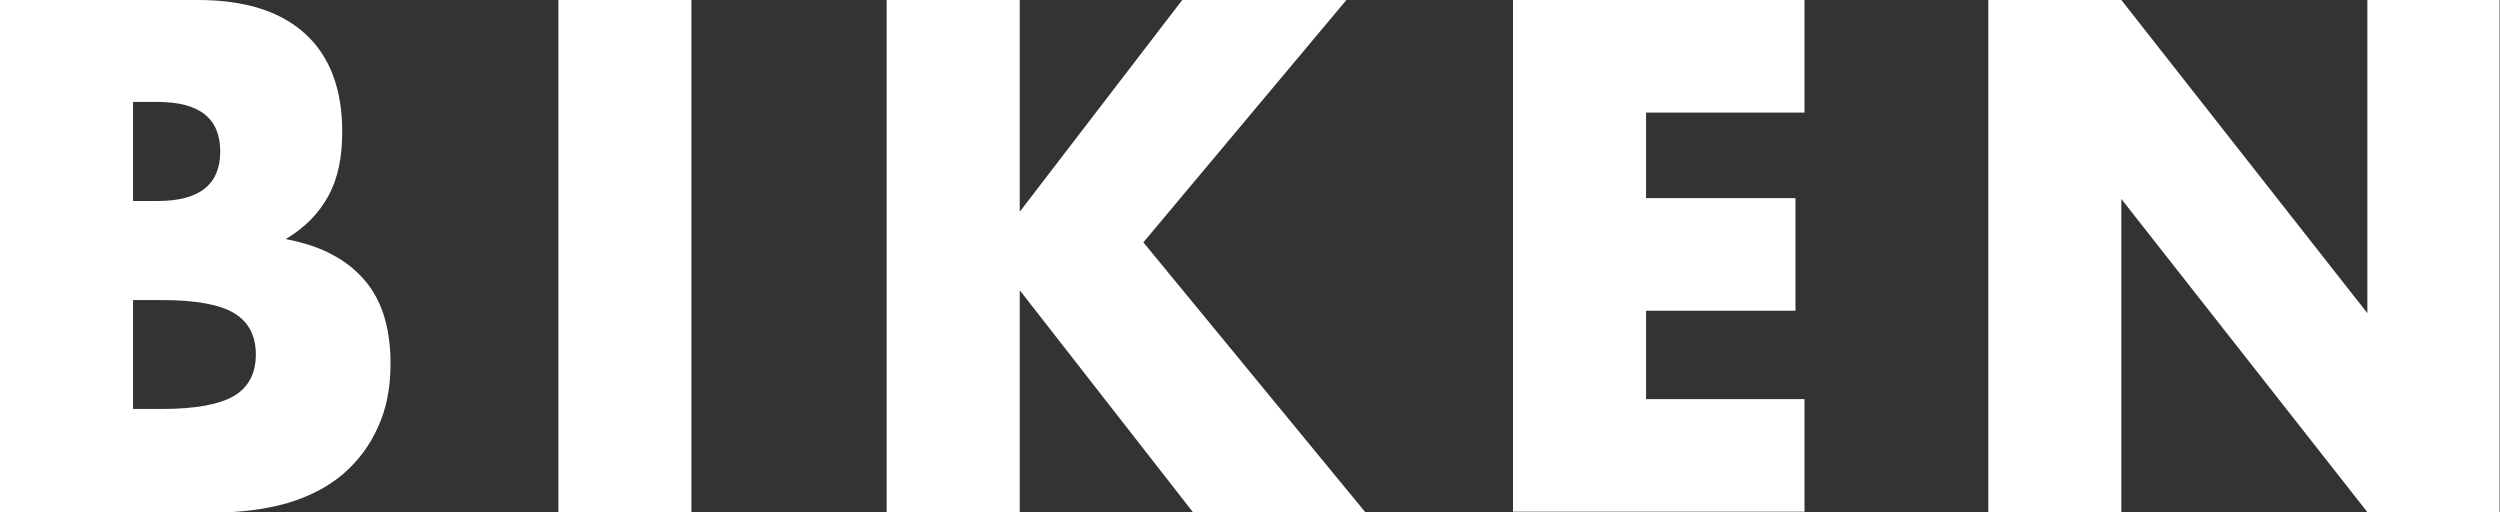 <?xml version="1.0" encoding="UTF-8"?><svg id="_レイヤー_1" xmlns="http://www.w3.org/2000/svg" viewBox="0 0 61.07 12.51"><rect x="0" y="0" width="61.07" height="12.51" fill="#333333" stroke="none"/><defs><style>.cls-1{fill:#fff;}</style></defs><path class="cls-1" d="M0,0H4.84c1.15,0,2.02,.28,2.62,.83,.6,.55,.9,1.35,.9,2.39,0,.63-.11,1.15-.34,1.57-.23,.42-.57,.77-1.04,1.05,.46,.09,.86,.22,1.19,.41,.33,.18,.59,.41,.8,.67,.2,.26,.35,.56,.44,.9,.09,.33,.13,.69,.13,1.06,0,.59-.1,1.11-.31,1.56-.2,.45-.49,.83-.86,1.15-.37,.31-.82,.54-1.35,.7-.53,.15-1.13,.23-1.79,.23H0V0ZM3.25,4.91h.6c1.02,0,1.53-.4,1.53-1.21s-.51-1.21-1.53-1.21h-.6v2.42Zm0,5.08h.71c.82,0,1.4-.11,1.76-.32,.35-.21,.53-.55,.53-1.01s-.18-.8-.53-1.01c-.35-.21-.94-.32-1.76-.32h-.71v2.66Z"/><path class="cls-1" d="M16.89,0V12.51h-3.25V0h3.25Z"/><path class="cls-1" d="M24.92,5.16L28.88,0h4.01l-4.96,5.92,5.42,6.59h-4.21l-4.23-5.42v5.42h-3.25V0h3.25V5.16Z"/><path class="cls-1" d="M44.08,2.75h-3.87v2.09h3.65v2.75h-3.65v2.16h3.87v2.75h-7.12V0h7.12V2.75Z"/><path class="cls-1" d="M48.57,12.51V0h3.25l6.01,7.65V0h3.23V12.51h-3.23l-6.01-7.65v7.65h-3.25Z"/></svg>